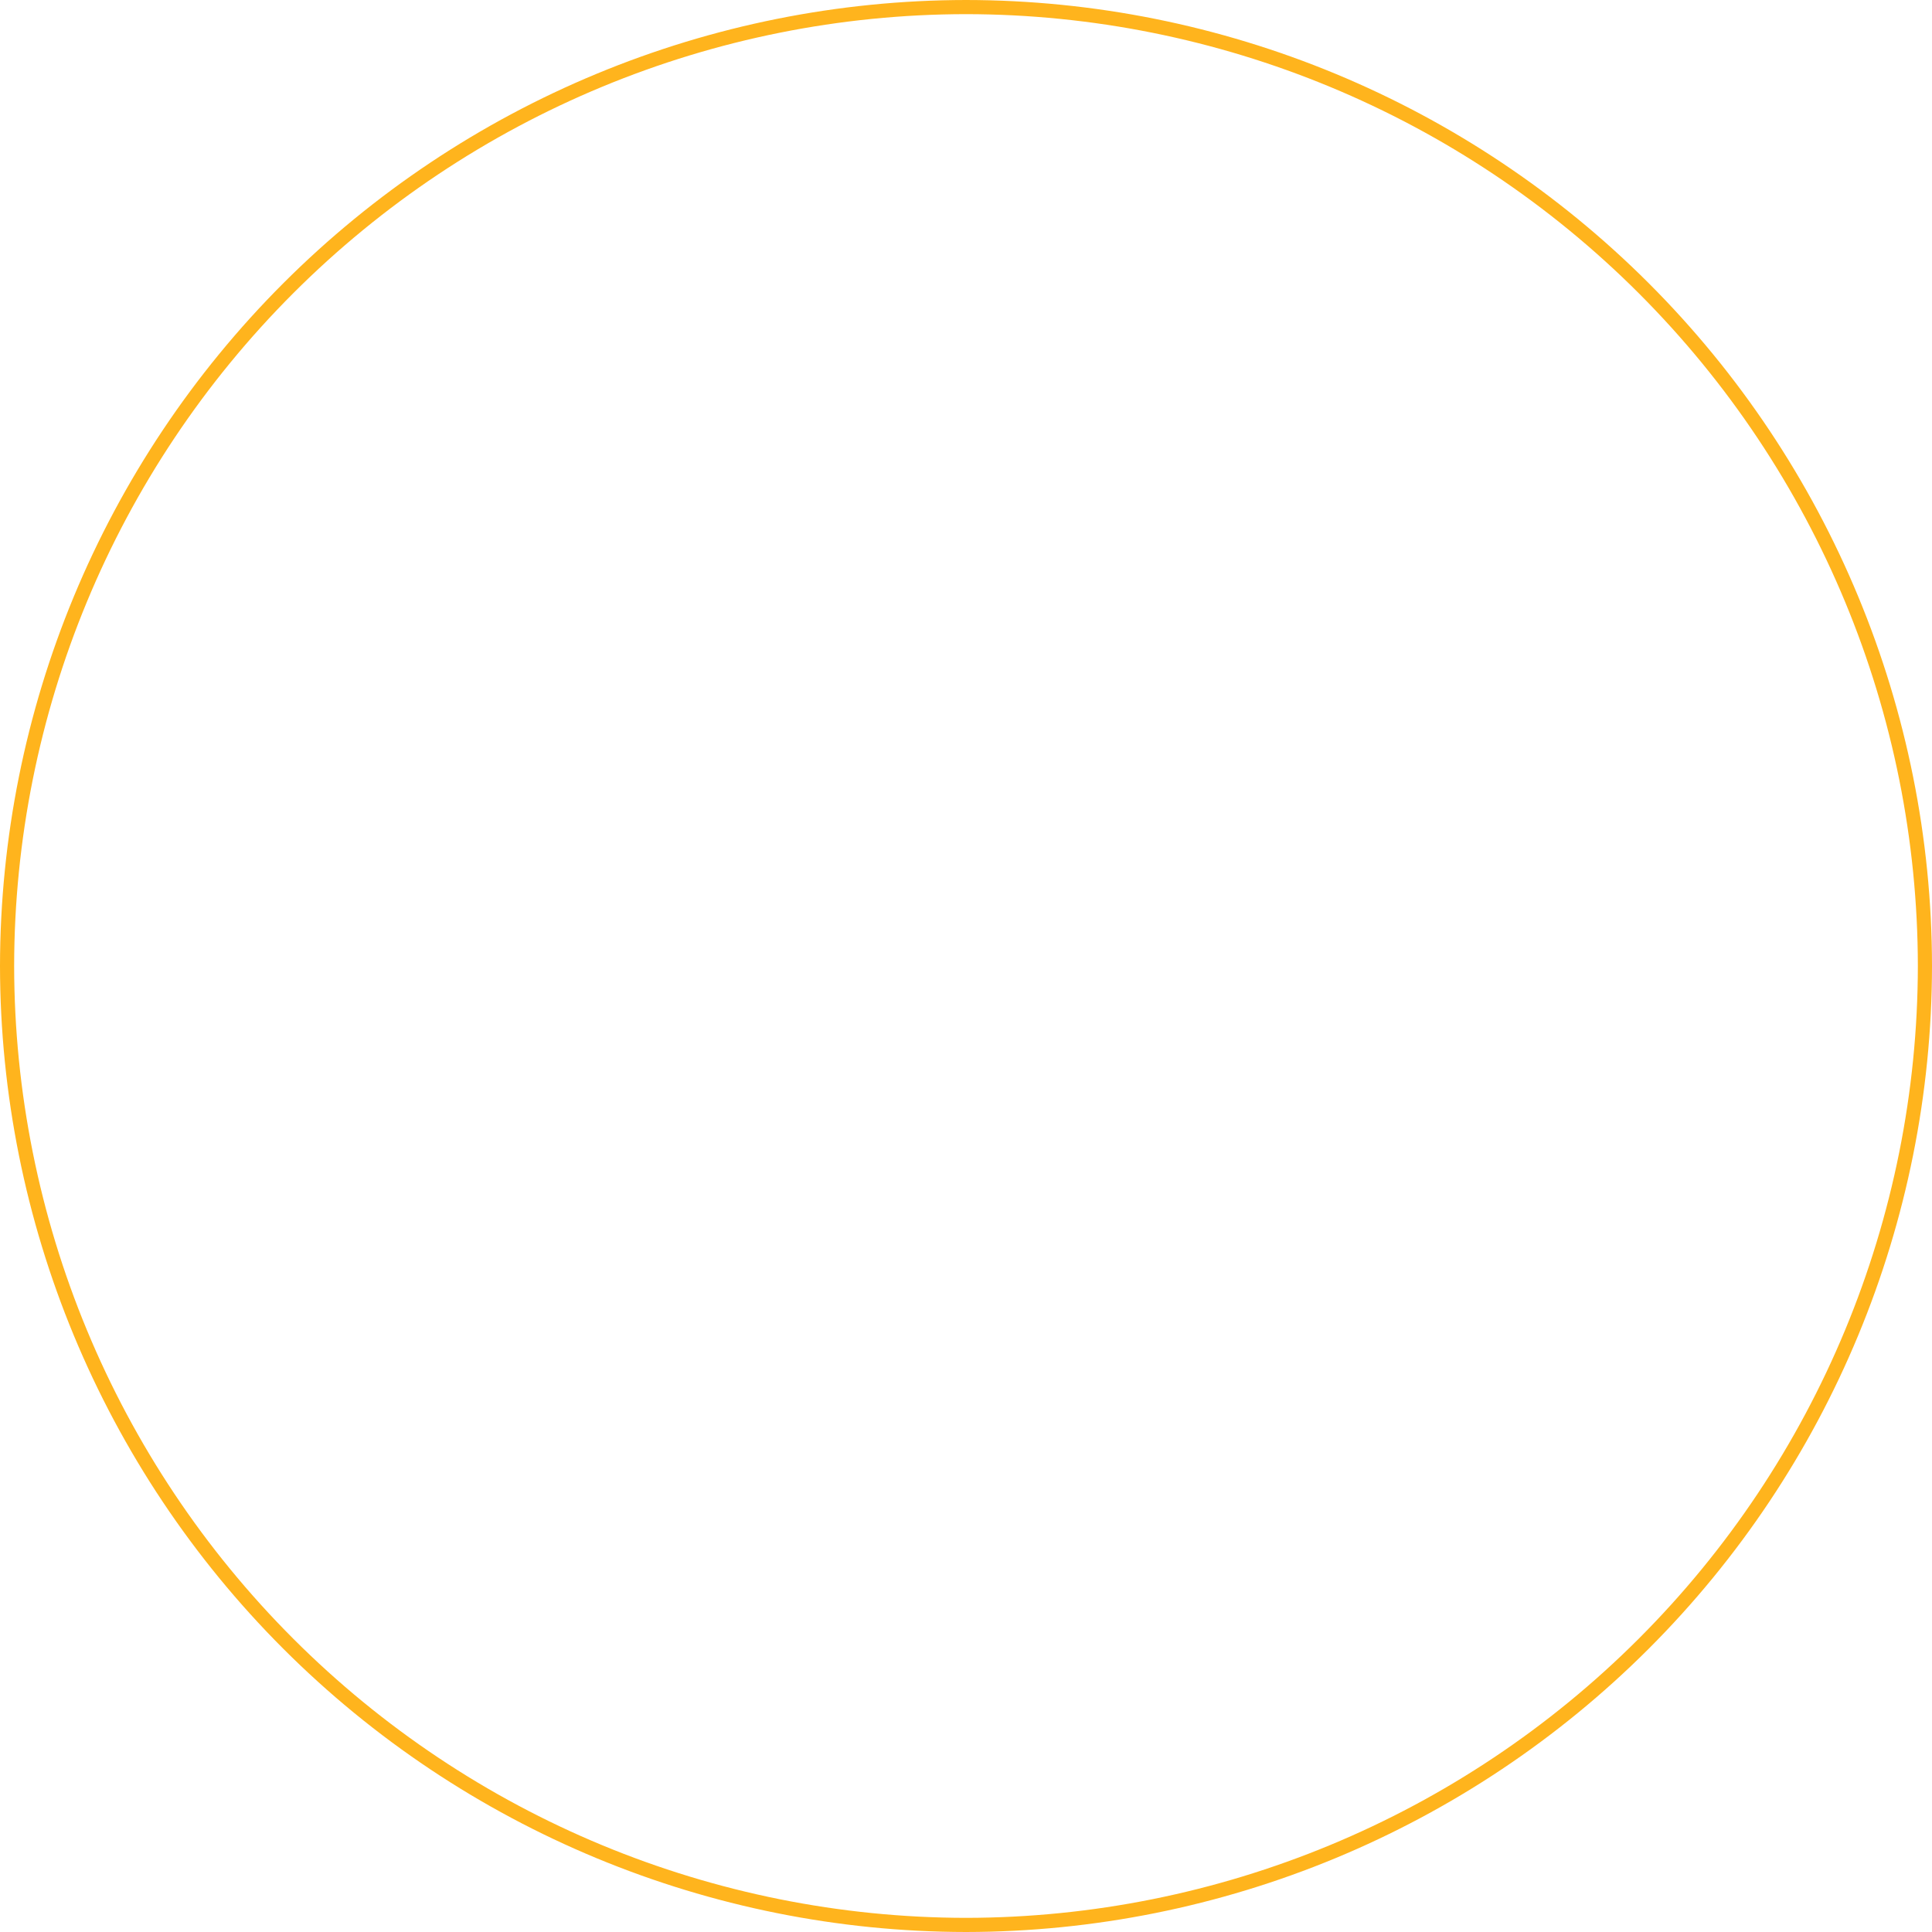 <?xml version="1.0" encoding="UTF-8"?> <svg xmlns="http://www.w3.org/2000/svg" width="1388" height="1388" viewBox="0 0 1388 1388" fill="none"> <path d="M694 1388C510.007 1387.78 333.612 1314.59 203.509 1184.49C73.406 1054.39 0.218 877.993 0 693.999C0.218 510.006 73.406 333.611 203.509 203.508C333.612 73.405 510.007 0.218 694 0C878.001 0.194 1054.41 73.373 1184.52 203.481C1314.63 333.59 1387.81 509.999 1388 693.999C1387.78 877.993 1314.59 1054.39 1184.49 1184.49C1054.39 1314.59 877.993 1387.78 694 1388ZM694 10.163C512.695 10.357 338.871 82.465 210.669 210.668C82.466 338.87 10.358 512.694 10.164 693.999C10.382 875.297 82.498 1049.11 210.695 1177.3C338.892 1305.5 512.702 1377.62 694 1377.84C875.298 1377.62 1049.11 1305.5 1177.3 1177.3C1305.5 1049.11 1377.62 875.297 1377.84 693.999C1377.64 512.694 1305.53 338.87 1177.33 210.668C1049.13 82.465 875.305 10.357 694 10.163Z" fill="#FFB41D"></path> </svg> 